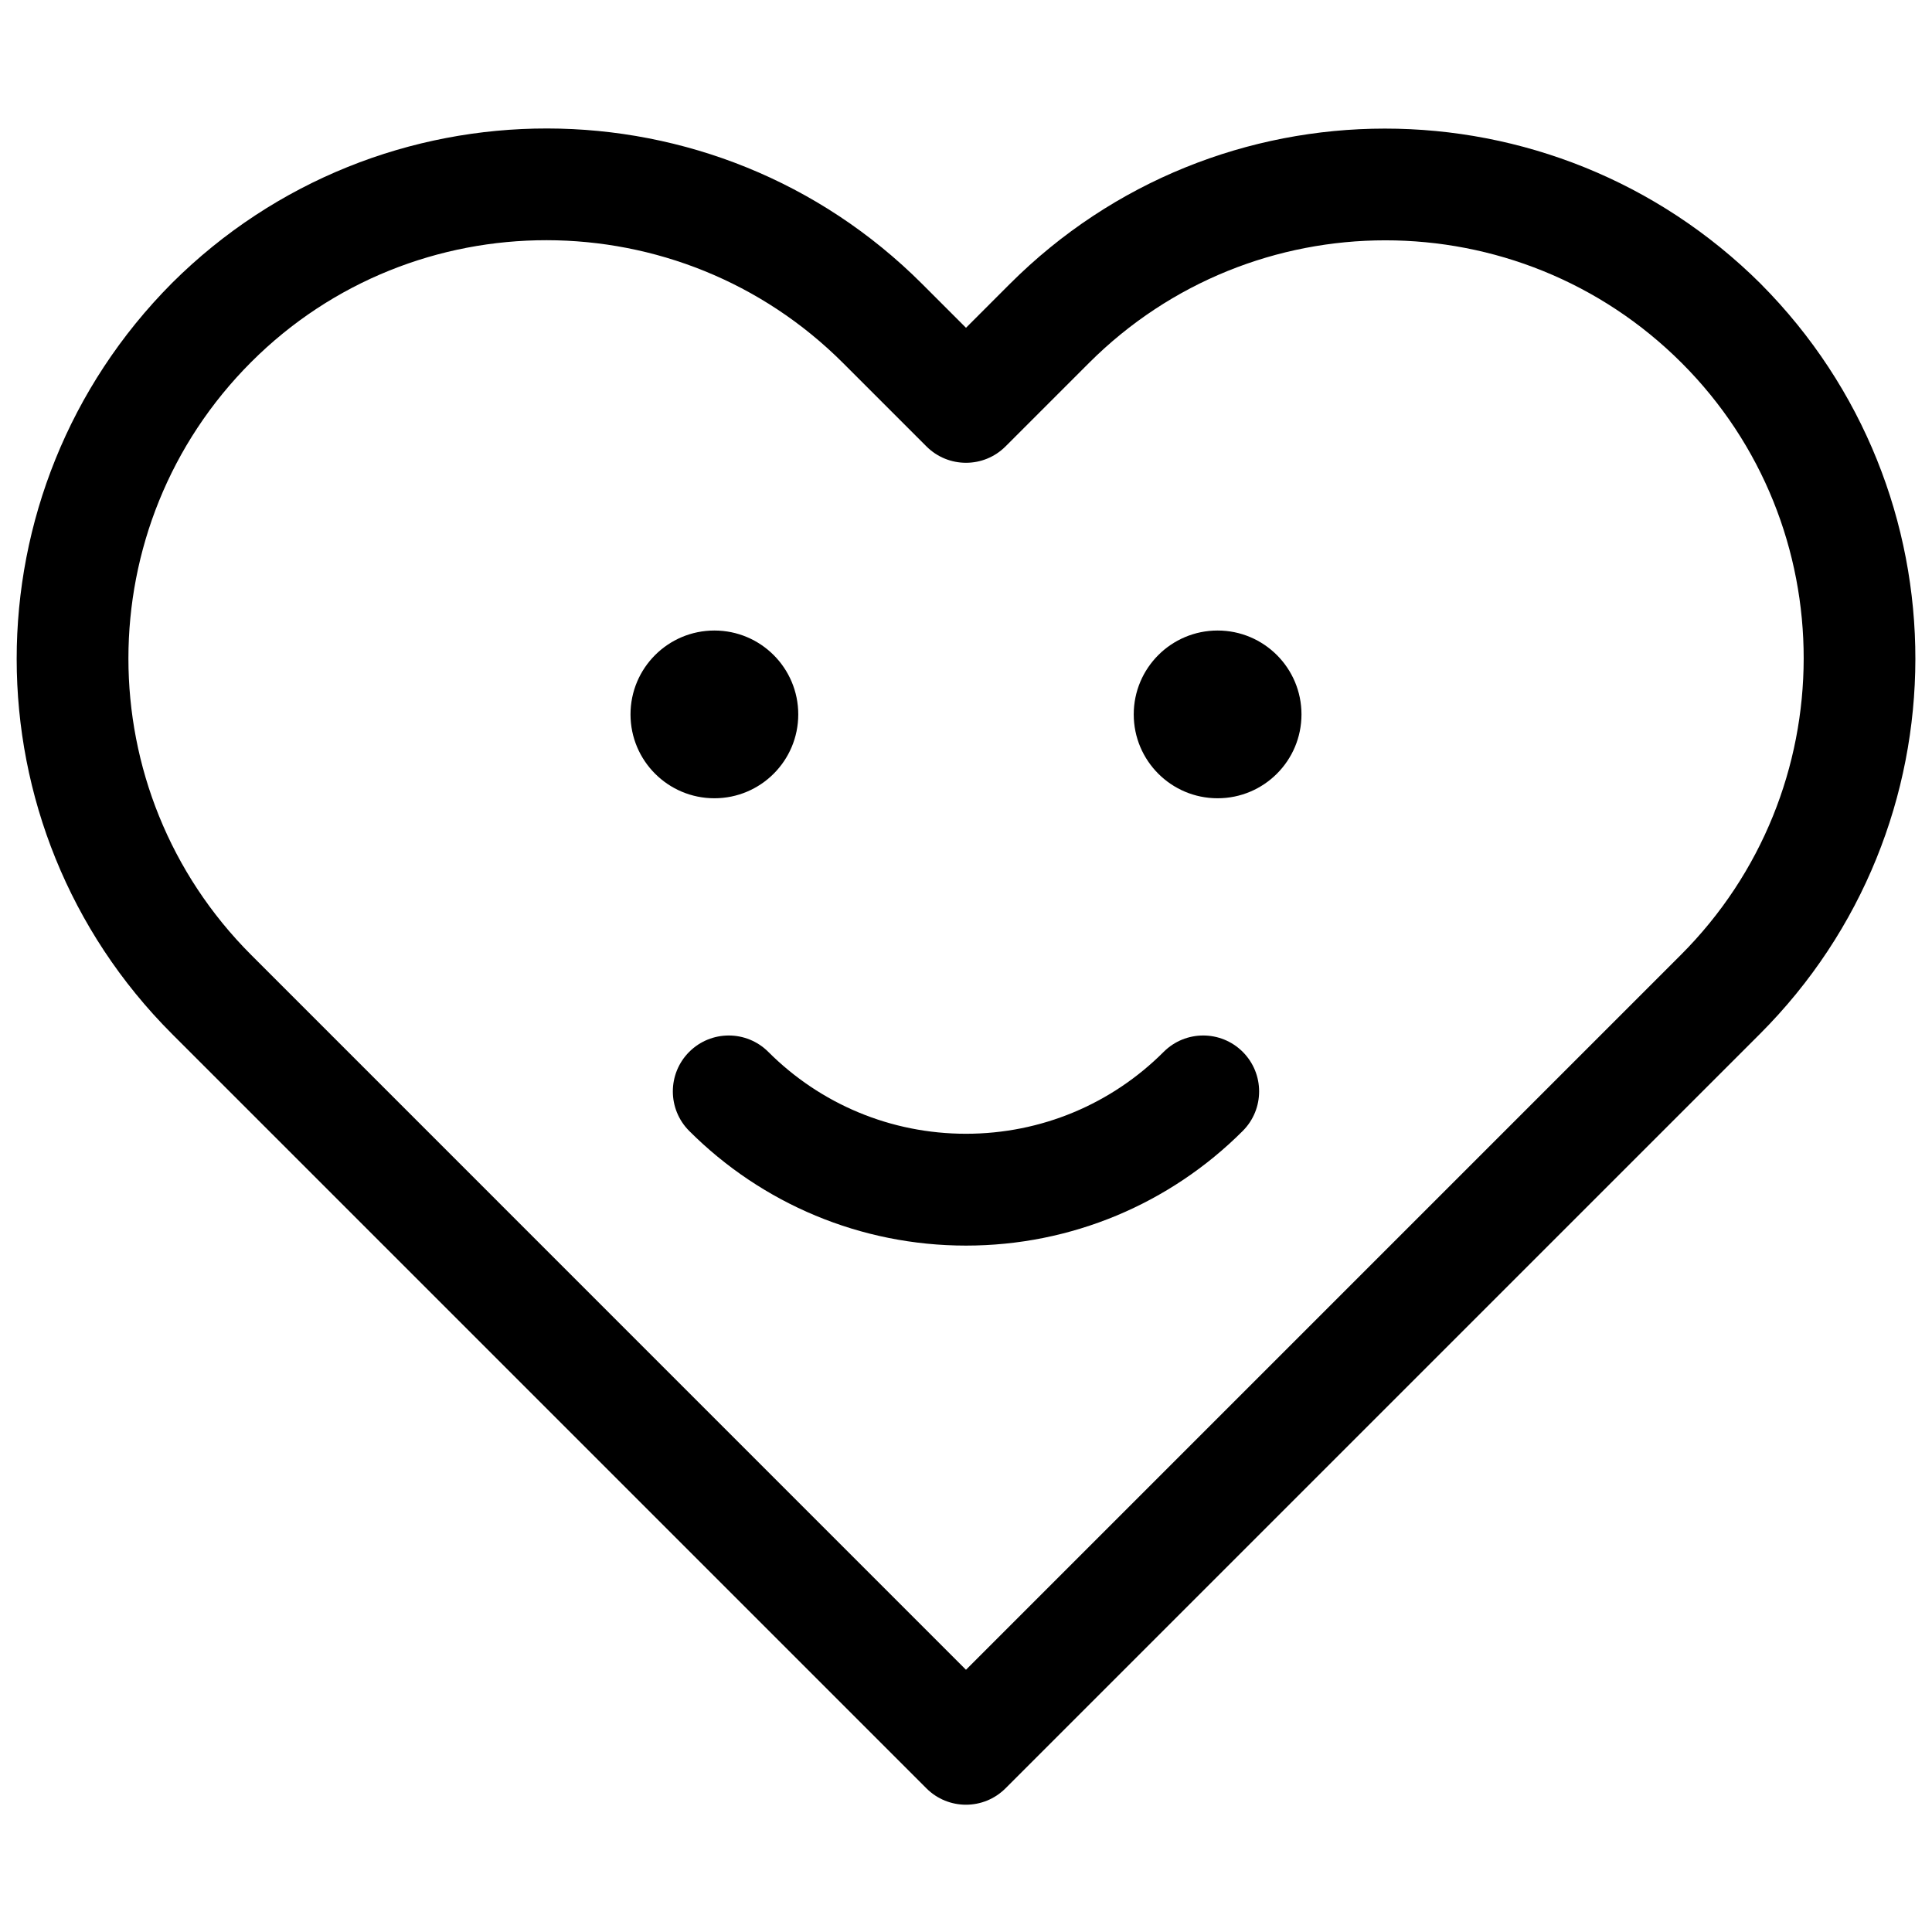 <?xml version="1.0" encoding="UTF-8"?>
<!-- Uploaded to: SVG Repo, www.svgrepo.com, Generator: SVG Repo Mixer Tools -->
<svg width="800px" height="800px" version="1.1" viewBox="144 144 512 512" xmlns="http://www.w3.org/2000/svg">
 <defs>
  <clipPath id="a">
   <path d="m148.09 178h503.81v445h-503.81z"/>
  </clipPath>
 </defs>
 <g clip-path="url(#a)">
  <path d="m610.65 219.25c-55.215-54.934-144.18-54.855-199.05 0.012l-11.602 11.605-11.605-11.605c-54.867-54.867-143.83-54.945-198.79-0.273-54.961 55.242-54.867 144.17 0.016 199.05l199.89 199.89c5.789 5.789 15.172 5.789 20.957 0l199.9-199.89c54.879-54.879 54.973-143.8 0.273-198.79zm-400.07 177.83c-43.391-43.395-43.398-113.75-0.012-157.13 43.098-43.102 113.49-43.105 156.87 0.273l22.082 22.082c5.789 5.785 15.172 5.785 20.957 0l22.082-22.082c43.379-43.379 113.77-43.375 157.13-0.016 43.125 43.125 43.121 113.48-0.273 156.88l-189.42 189.42zm122.74-41.531c12.277 0 22.227-9.949 22.227-22.227 0-12.273-9.949-22.227-22.227-22.227-12.273 0-22.227 9.953-22.227 22.227 0 12.277 9.953 22.227 22.227 22.227zm133.36 0c12.273 0 22.227-9.949 22.227-22.227 0-12.273-9.953-22.227-22.227-22.227-12.277 0-22.227 9.953-22.227 22.227 0 12.277 9.949 22.227 22.227 22.227zm-140.03 88.164c19.316 19.316 45.477 30.383 73.348 30.383s54.027-11.066 73.344-30.383c5.785-5.785 5.785-15.168 0-20.957-5.785-5.785-15.168-5.785-20.957 0-13.812 13.816-32.457 21.703-52.387 21.703-19.934 0-38.578-7.887-52.391-21.703-5.785-5.785-15.168-5.785-20.957 0-5.785 5.789-5.785 15.172 0 20.957z" fill-rule="evenodd"/>
 </g>
</svg>